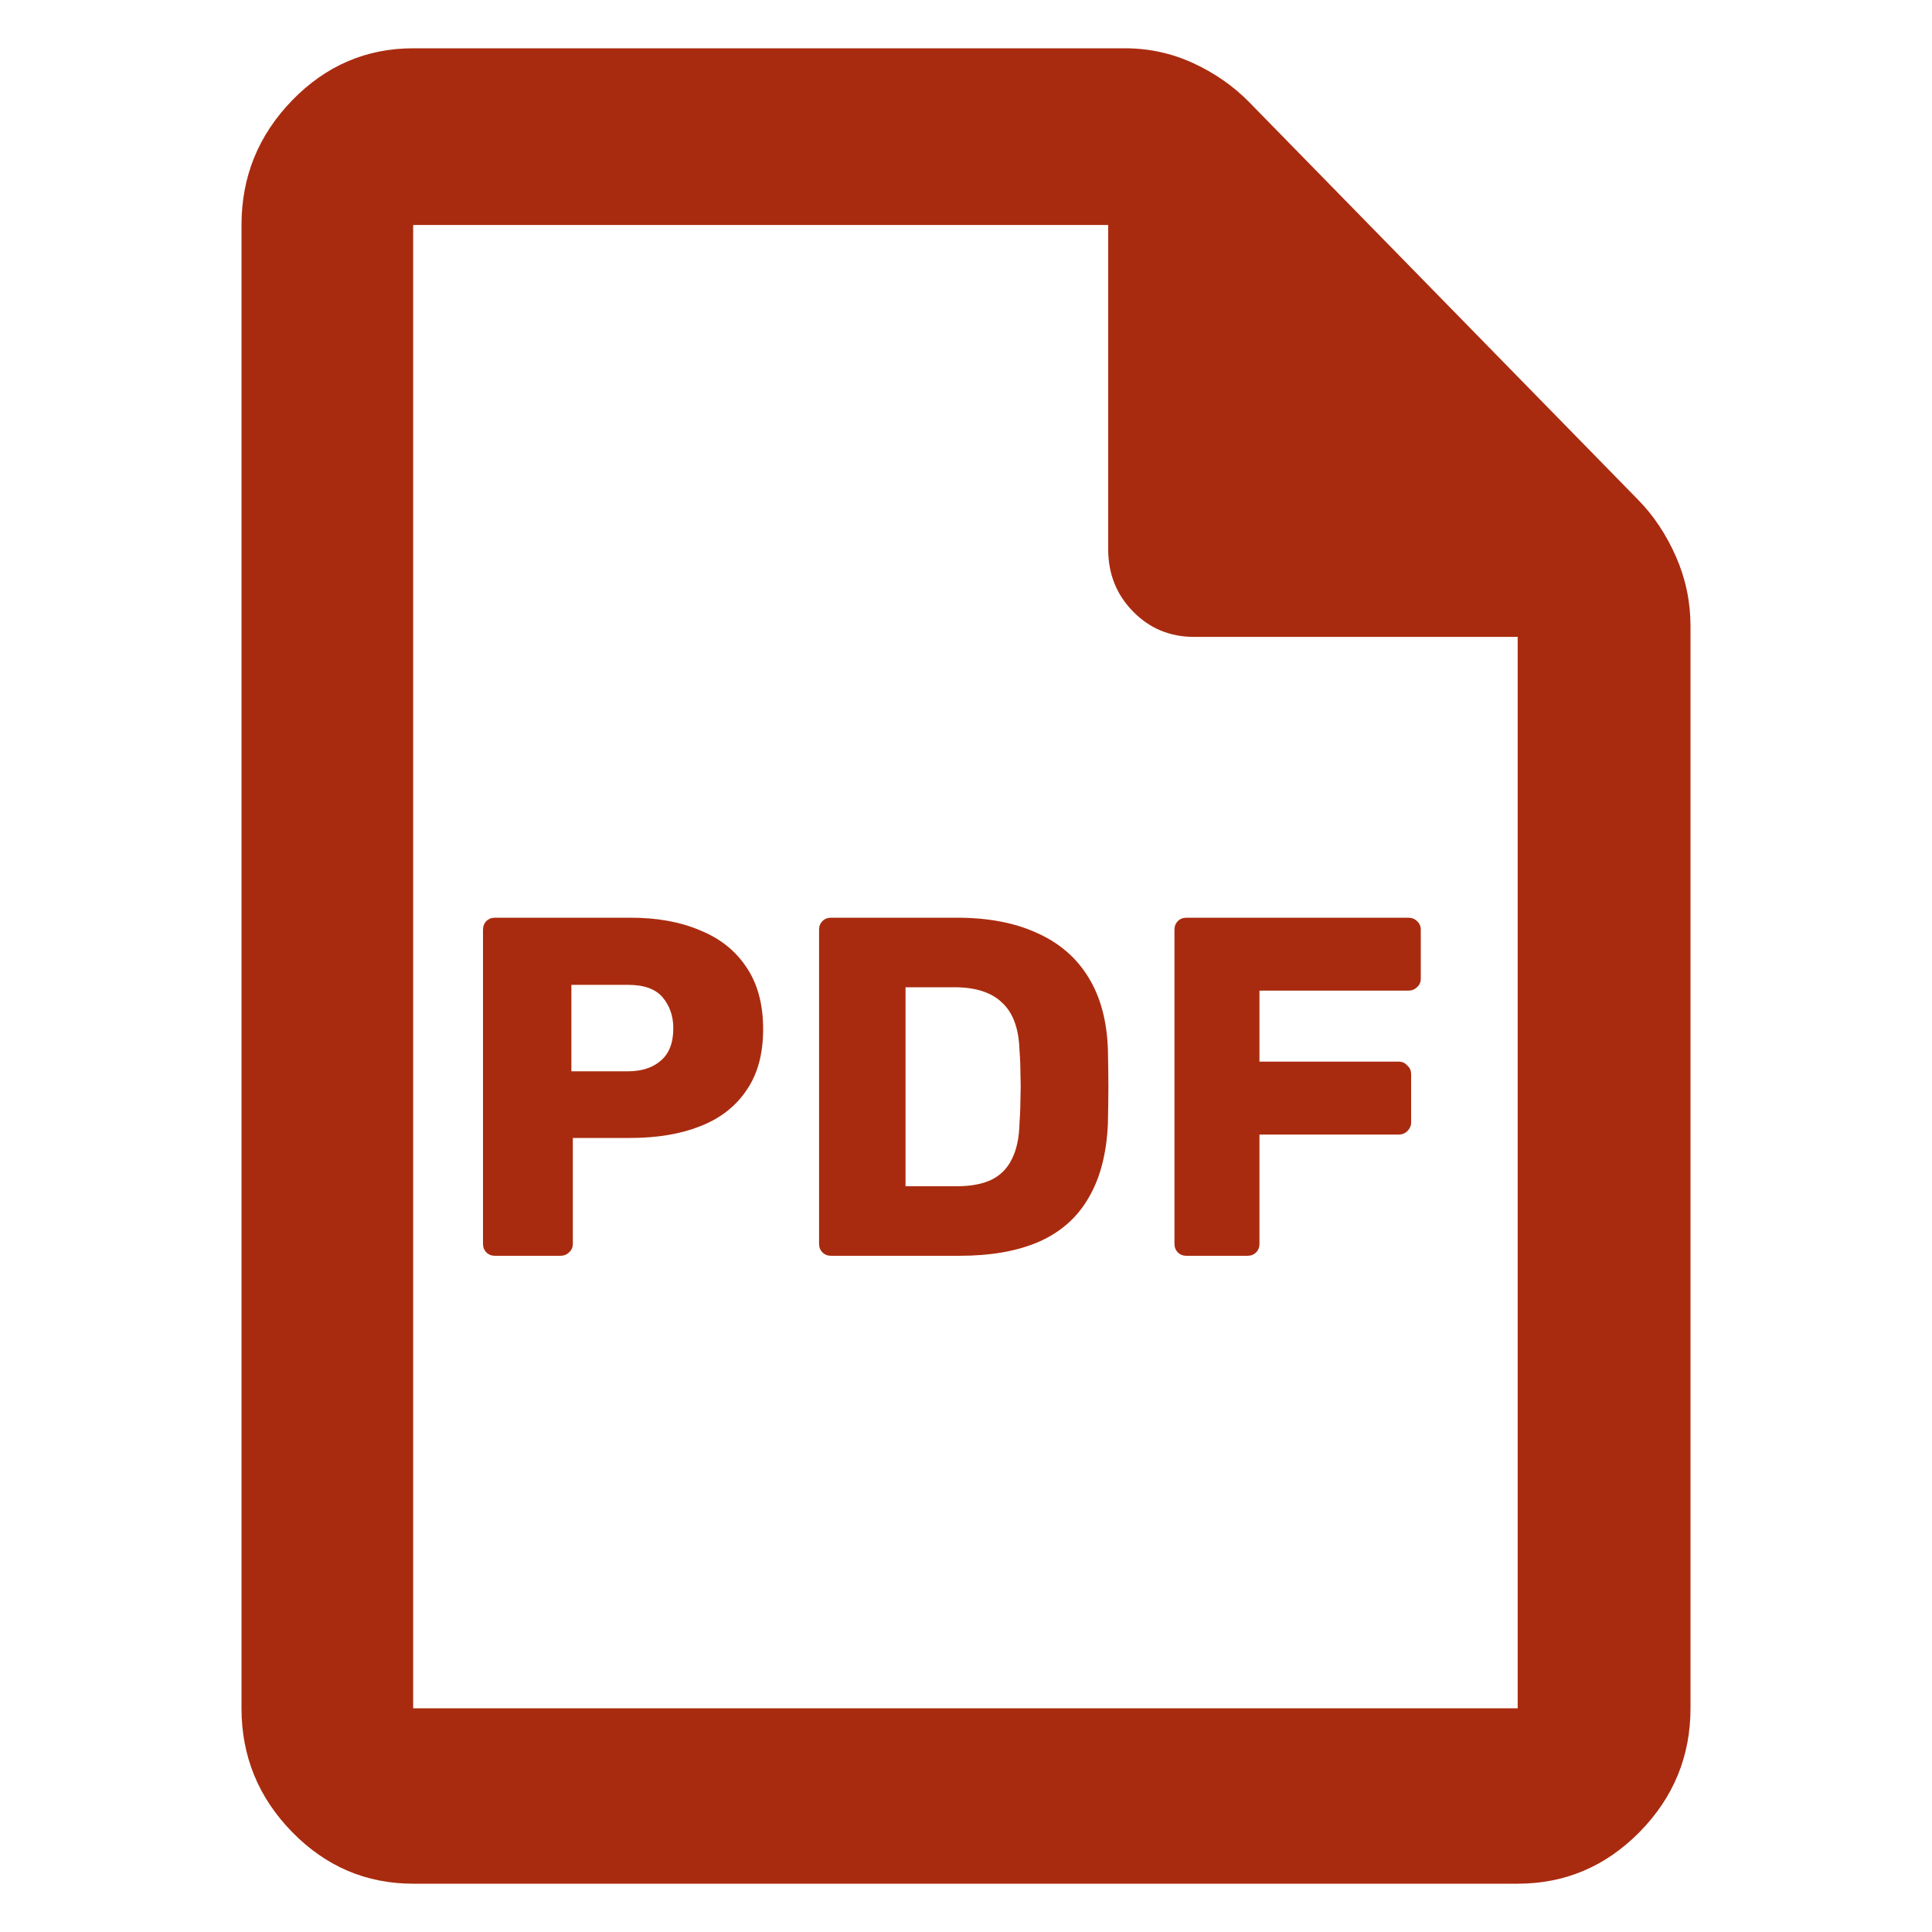 <svg width="20" height="20" viewBox="0 0 20 20" fill="none" xmlns="http://www.w3.org/2000/svg">
<path d="M4.277 19.5C3.791 19.5 3.373 19.322 3.024 18.965C2.675 18.608 2.5 18.181 2.5 17.684V2.329C2.5 1.829 2.675 1.399 3.024 1.039C3.373 0.68 3.791 0.5 4.277 0.5H11.647C11.894 0.5 12.128 0.551 12.351 0.653C12.574 0.756 12.767 0.89 12.929 1.055L16.957 5.173C17.119 5.338 17.25 5.535 17.35 5.763C17.45 5.991 17.5 6.231 17.5 6.482V17.684C17.5 18.181 17.324 18.608 16.973 18.965C16.621 19.322 16.2 19.5 15.711 19.5H4.277ZM11.472 5.685V2.329H4.277V17.684H15.711V6.593H12.36C12.11 6.593 11.9 6.505 11.729 6.33C11.557 6.155 11.472 5.94 11.472 5.685Z" fill="#A92B0F"/>
<path d="M5.125 13C5.088 13 5.058 12.988 5.035 12.965C5.012 12.942 5 12.912 5 12.875V9.625C5 9.588 5.012 9.558 5.035 9.535C5.058 9.512 5.088 9.5 5.125 9.5H6.525C6.802 9.5 7.042 9.543 7.245 9.63C7.452 9.713 7.612 9.84 7.725 10.01C7.842 10.18 7.9 10.395 7.9 10.655C7.9 10.912 7.842 11.123 7.725 11.29C7.612 11.457 7.452 11.58 7.245 11.66C7.042 11.74 6.802 11.78 6.525 11.78H5.93V12.875C5.93 12.912 5.917 12.942 5.89 12.965C5.867 12.988 5.837 13 5.8 13H5.125ZM5.915 11.09H6.5C6.643 11.09 6.757 11.053 6.84 10.98C6.927 10.907 6.97 10.795 6.97 10.645C6.97 10.518 6.933 10.412 6.86 10.325C6.787 10.238 6.667 10.195 6.5 10.195H5.915V11.09Z" fill="#A92B0F"/>
<path d="M8.604 13C8.567 13 8.537 12.988 8.514 12.965C8.491 12.942 8.479 12.912 8.479 12.875V9.625C8.479 9.588 8.491 9.558 8.514 9.535C8.537 9.512 8.567 9.5 8.604 9.5H9.904C10.231 9.5 10.509 9.553 10.739 9.66C10.969 9.763 11.146 9.917 11.269 10.12C11.392 10.32 11.459 10.568 11.469 10.865C11.472 11.012 11.474 11.14 11.474 11.25C11.474 11.36 11.472 11.487 11.469 11.63C11.456 11.94 11.389 12.197 11.269 12.4C11.152 12.603 10.981 12.755 10.754 12.855C10.531 12.952 10.256 13 9.929 13H8.604ZM9.374 12.28H9.904C10.047 12.28 10.166 12.258 10.259 12.215C10.356 12.168 10.427 12.097 10.474 12C10.524 11.903 10.551 11.777 10.554 11.62C10.561 11.523 10.564 11.437 10.564 11.36C10.567 11.283 10.567 11.207 10.564 11.13C10.564 11.053 10.561 10.968 10.554 10.875C10.547 10.648 10.487 10.483 10.374 10.38C10.264 10.273 10.099 10.22 9.879 10.22H9.374V12.28Z" fill="#A92B0F"/>
<path d="M12.283 13C12.246 13 12.216 12.988 12.193 12.965C12.17 12.942 12.158 12.912 12.158 12.875V9.625C12.158 9.588 12.17 9.558 12.193 9.535C12.216 9.512 12.246 9.5 12.283 9.5H14.578C14.615 9.5 14.645 9.512 14.668 9.535C14.695 9.558 14.708 9.588 14.708 9.625V10.13C14.708 10.167 14.695 10.197 14.668 10.22C14.645 10.243 14.615 10.255 14.578 10.255H13.038V10.99H14.478C14.515 10.99 14.545 11.003 14.568 11.03C14.595 11.053 14.608 11.083 14.608 11.12V11.62C14.608 11.653 14.595 11.683 14.568 11.71C14.545 11.733 14.515 11.745 14.478 11.745H13.038V12.875C13.038 12.912 13.026 12.942 13.003 12.965C12.98 12.988 12.95 13 12.913 13H12.283Z" fill="#A92B0F"/>
</svg>
